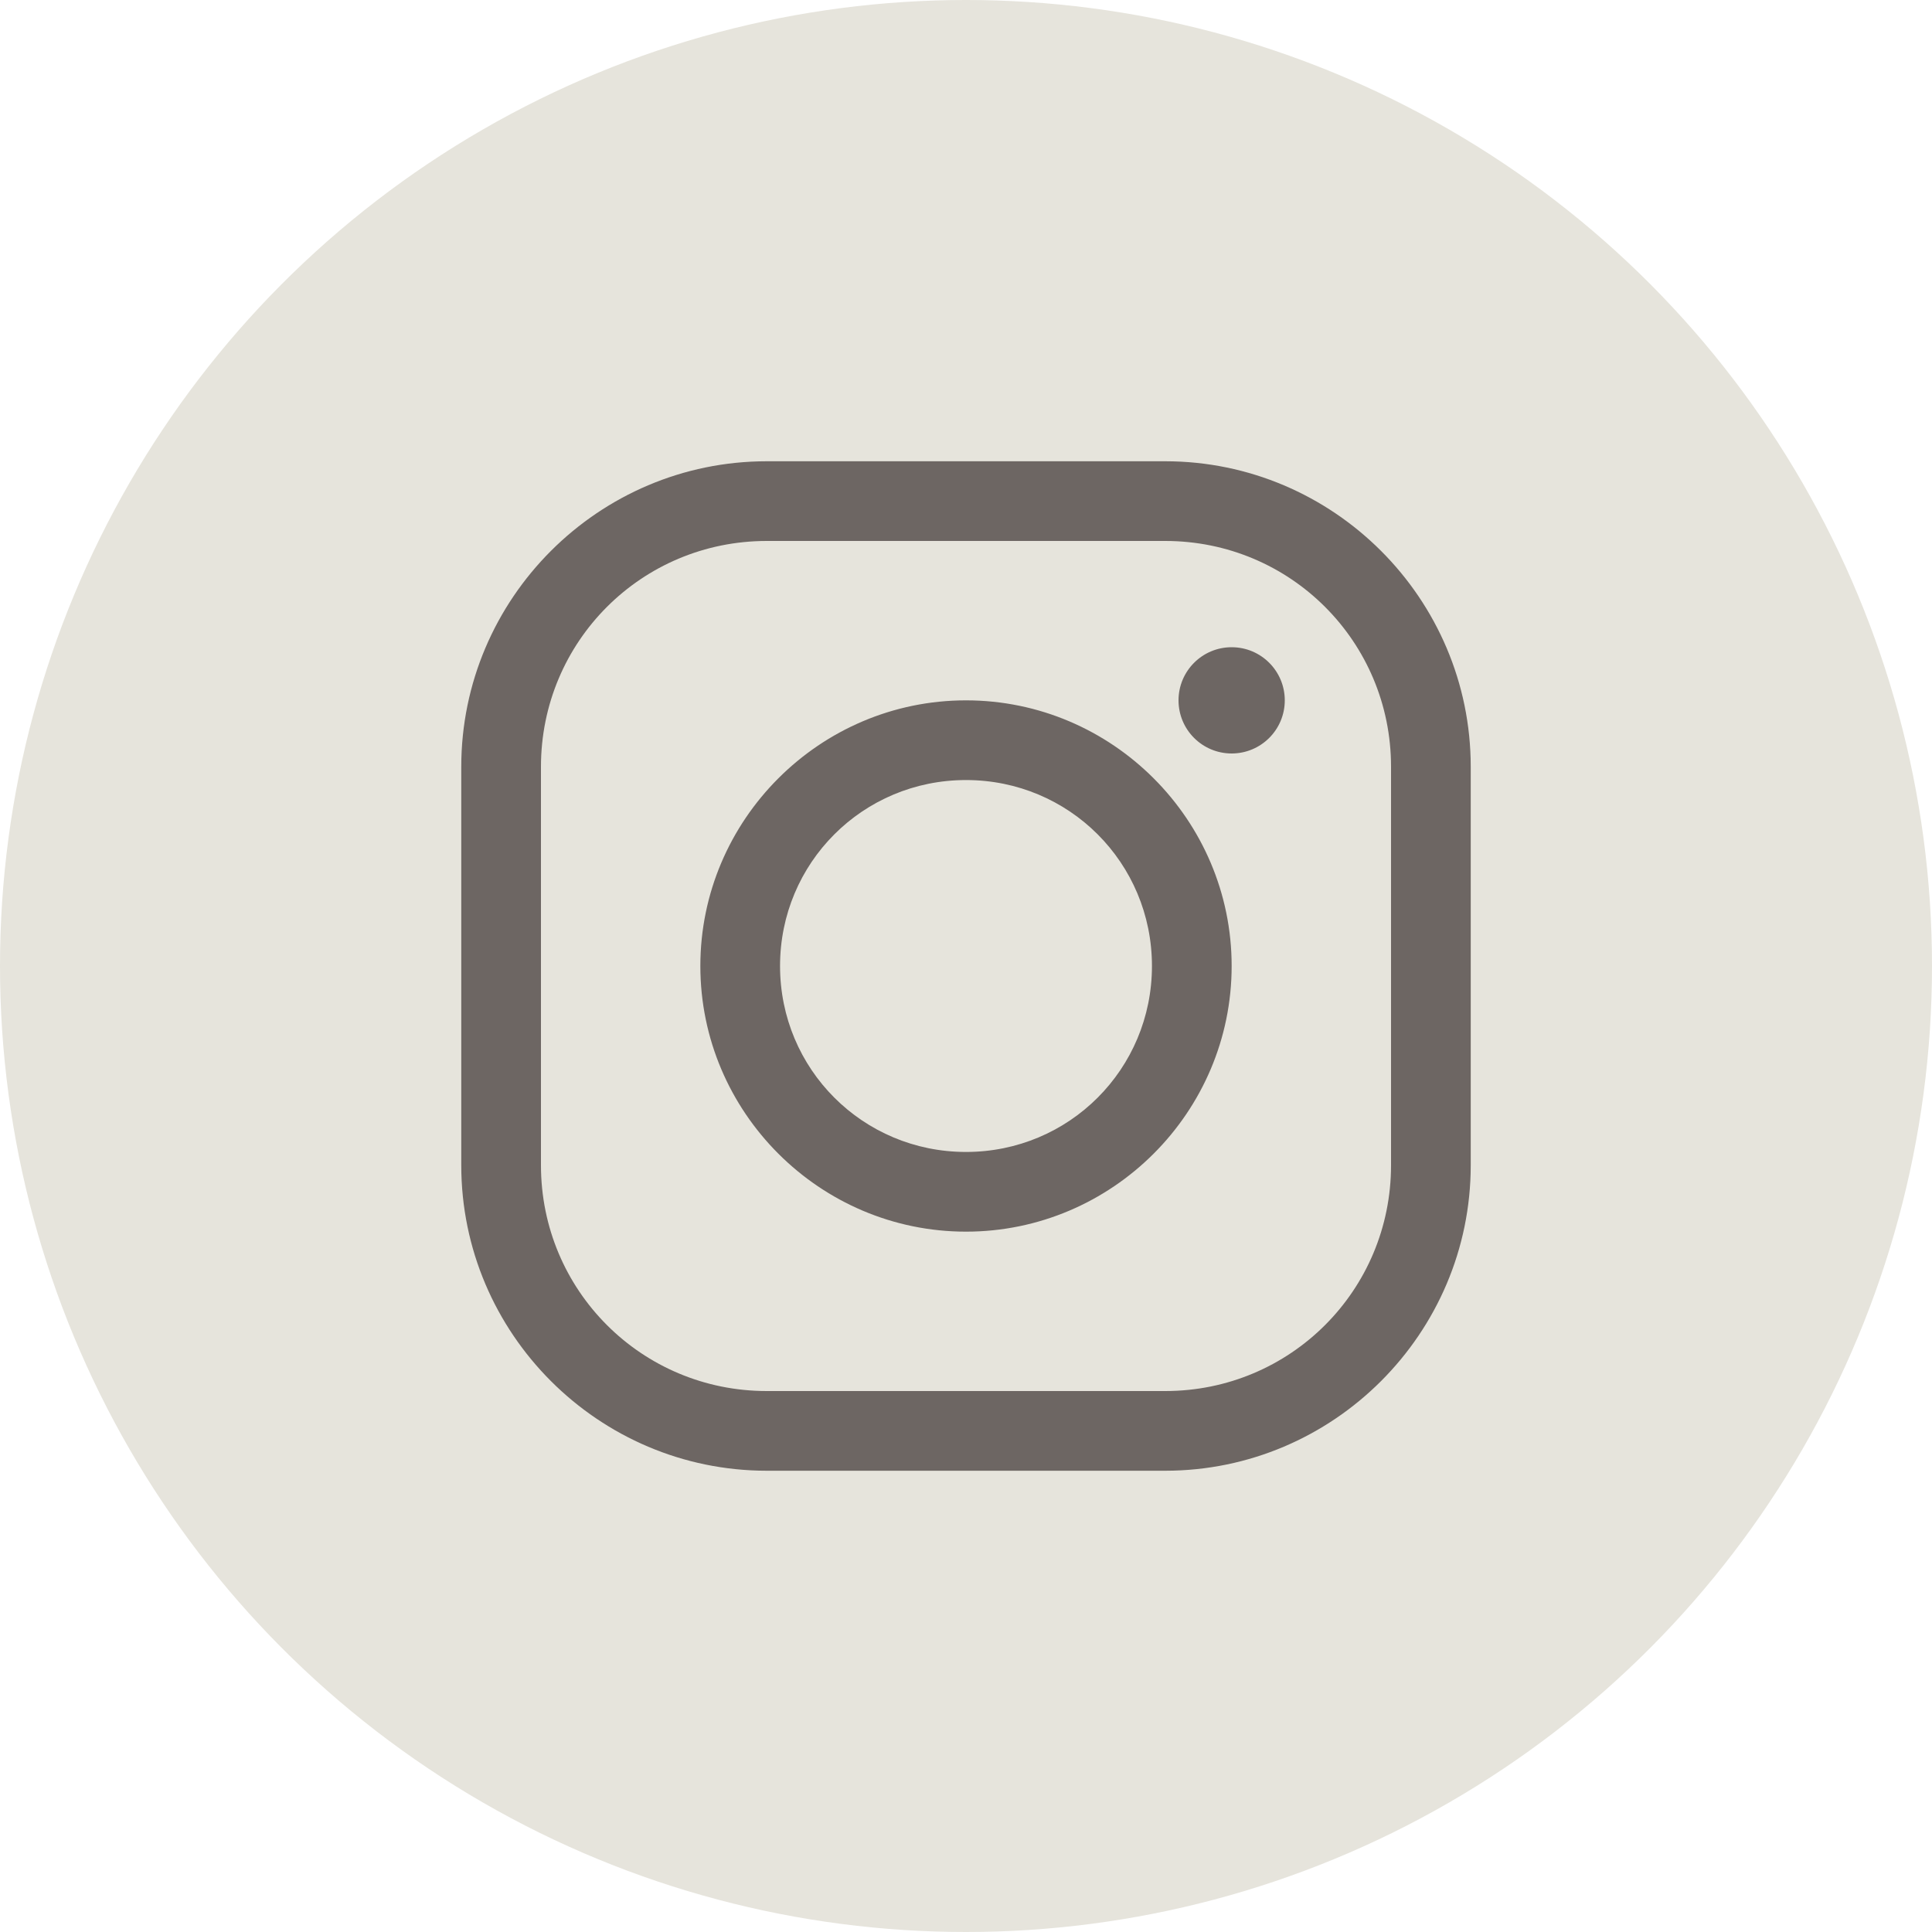<?xml version="1.0" encoding="UTF-8"?> <svg xmlns="http://www.w3.org/2000/svg" width="100" height="100" viewBox="0 0 100 100" fill="none"><circle cx="50" cy="50" r="50" fill="#E6E4DC"></circle><path d="M39.688 23.875C30.979 23.875 23.875 30.979 23.875 39.688V60.312C23.875 69.02 30.979 76.125 39.688 76.125H60.312C69.02 76.125 76.125 69.02 76.125 60.312V39.688C76.125 30.979 69.02 23.875 60.312 23.875H39.688ZM39.688 28H60.312C66.79 28 72 33.208 72 39.688V60.312C72 66.79 66.79 72 60.312 72H39.688C33.208 72 28 66.79 28 60.312V39.688C28 33.208 33.208 28 39.688 28ZM63.75 33.5C62.231 33.5 61 34.731 61 36.25C61 37.769 62.231 39 63.75 39C65.269 39 66.5 37.769 66.5 36.25C66.5 34.731 65.269 33.5 63.75 33.5ZM50 36.25C42.431 36.25 36.25 42.431 36.25 50C36.25 57.569 42.431 63.75 50 63.75C57.569 63.75 63.75 57.569 63.75 50C63.75 42.431 57.569 36.25 50 36.25ZM50 40.375C55.339 40.375 59.625 44.661 59.625 50C59.625 55.339 55.339 59.625 50 59.625C44.661 59.625 40.375 55.339 40.375 50C40.375 44.661 44.661 40.375 50 40.375Z" fill="#6D6663"></path></svg> 